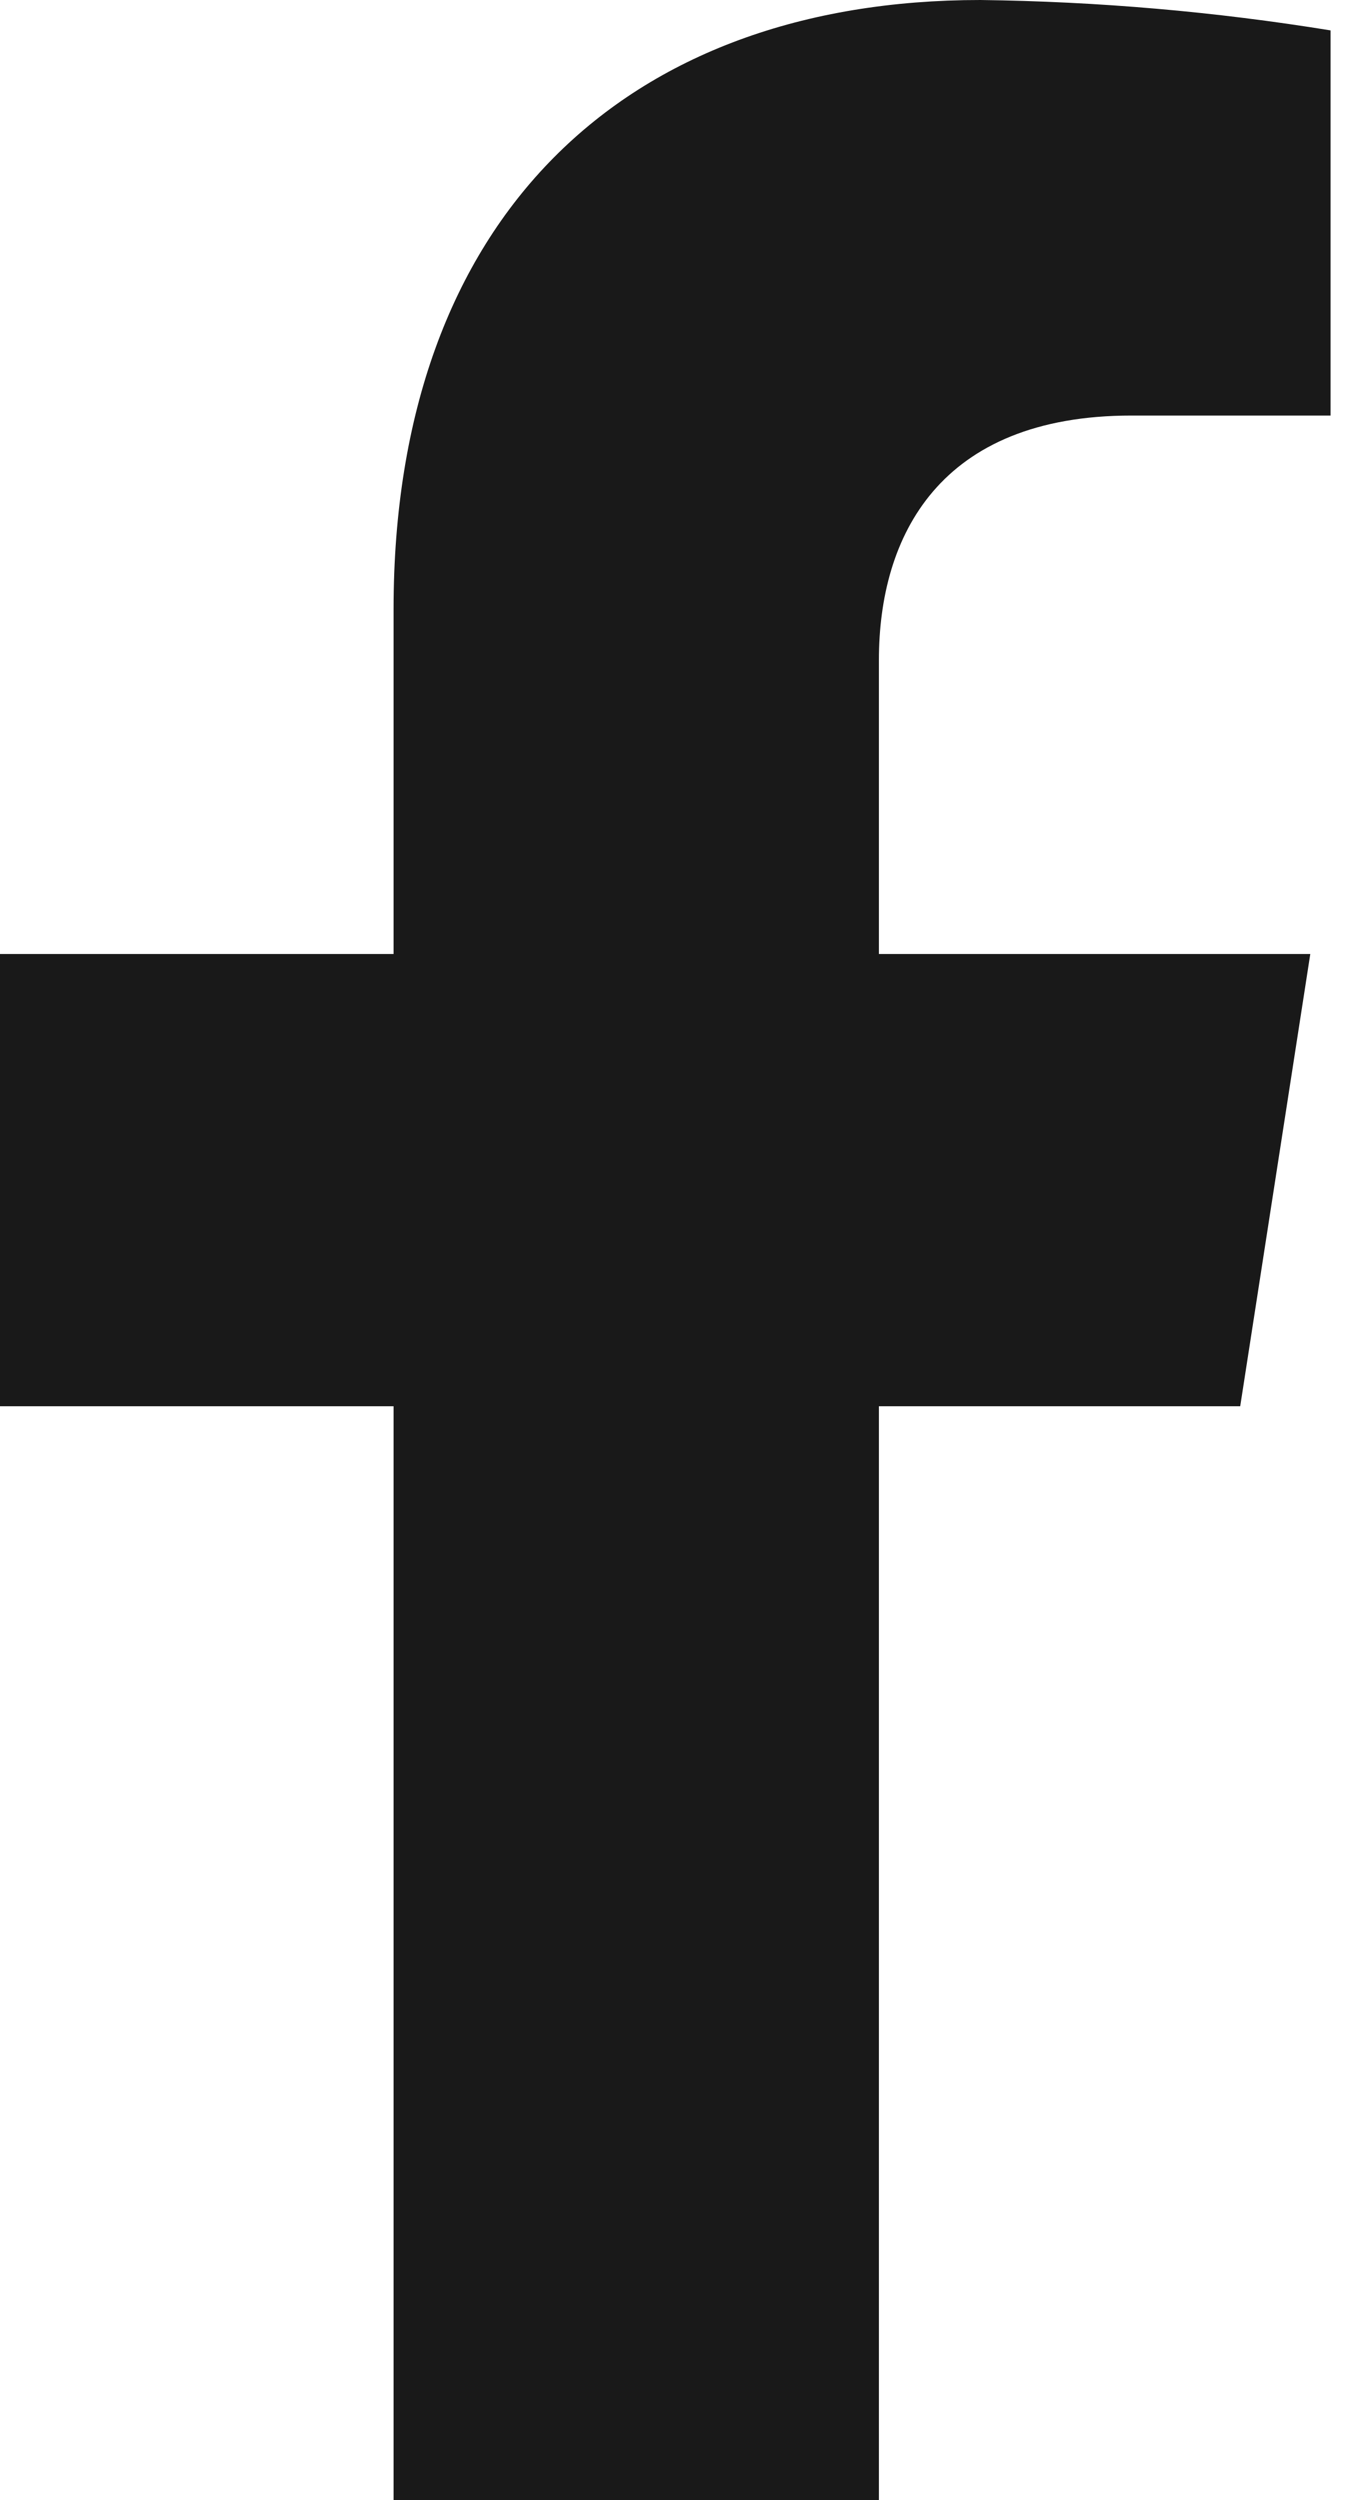 <svg width="24" height="44" viewBox="0 0 24 44" fill="none" xmlns="http://www.w3.org/2000/svg">
<path d="M21.838 24.748L23.072 16.789H15.476V11.616C15.476 9.439 16.536 7.313 19.927 7.313H23.429V0.535C21.39 0.204 19.329 0.026 17.264 0C11.012 0 6.93 3.818 6.93 10.72V16.789H0V24.748H6.93V44H15.476V24.748H21.838Z" fill="#191919"/>
</svg>
